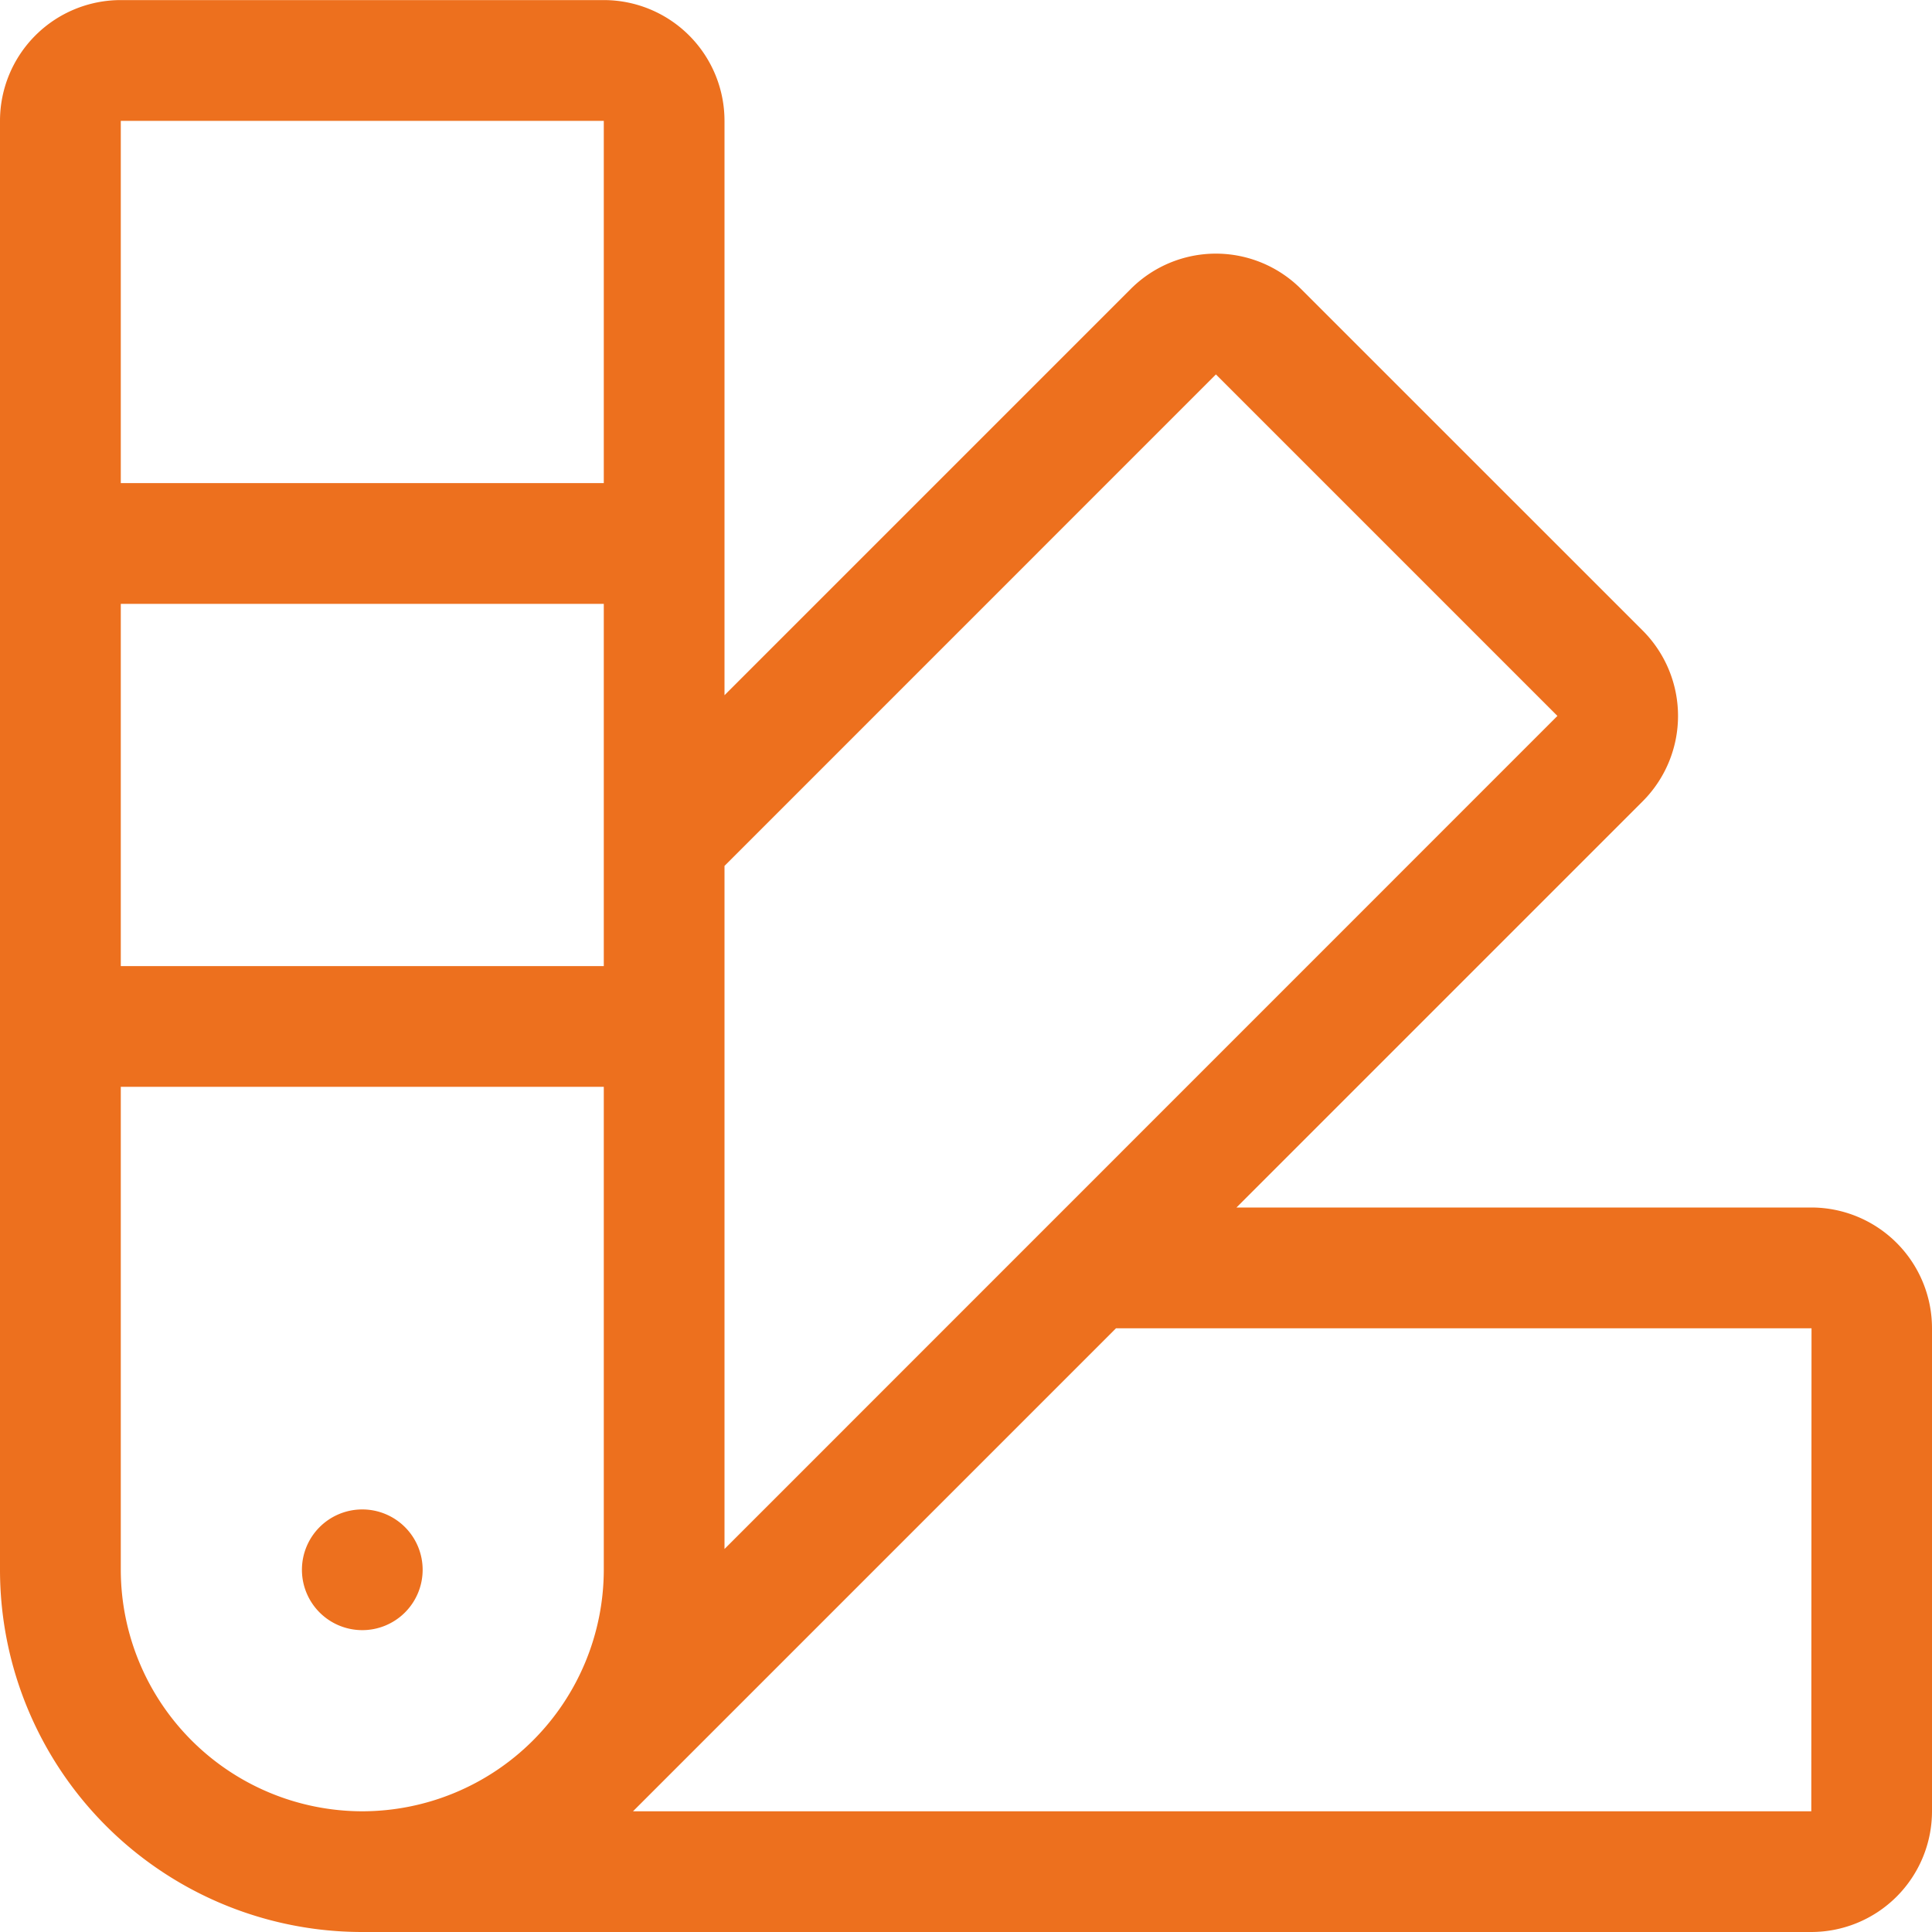 <svg xmlns="http://www.w3.org/2000/svg" width="25" height="25" viewBox="0 0 25 25">
  <path id="icon-color-chart" d="M4.688-.781a.781.781,0,0,0,.781-.781.781.781,0,0,0-.781-.781.781.781,0,0,0-.781.781A.781.781,0,0,0,4.688-.781ZM23.438-6.25H16l5.256-5.256a1.563,1.563,0,0,0,0-2.21l-4.42-4.419a1.558,1.558,0,0,0-1.105-.458,1.558,1.558,0,0,0-1.1.458L9.375-12.879v-7.433a1.563,1.563,0,0,0-1.562-1.562H1.563A1.563,1.563,0,0,0,0-20.312v18.75A4.687,4.687,0,0,0,4.688,3.125h18.75A1.563,1.563,0,0,0,25,1.563v-6.25A1.563,1.563,0,0,0,23.438-6.25ZM7.813-1.562A3.129,3.129,0,0,1,4.688,1.563,3.129,3.129,0,0,1,1.563-1.562v-6.25h6.25Zm0-7.812H1.563v-4.687h6.25Zm0-6.25H1.563v-4.687h6.25ZM9.375-10.67l6.359-6.36h0l4.419,4.419L9.375-1.831ZM23.438,1.563H8.191l6.25-6.25h9Z" transform="translate(0 21.875)" fill="#ed701e"/>
</svg>
